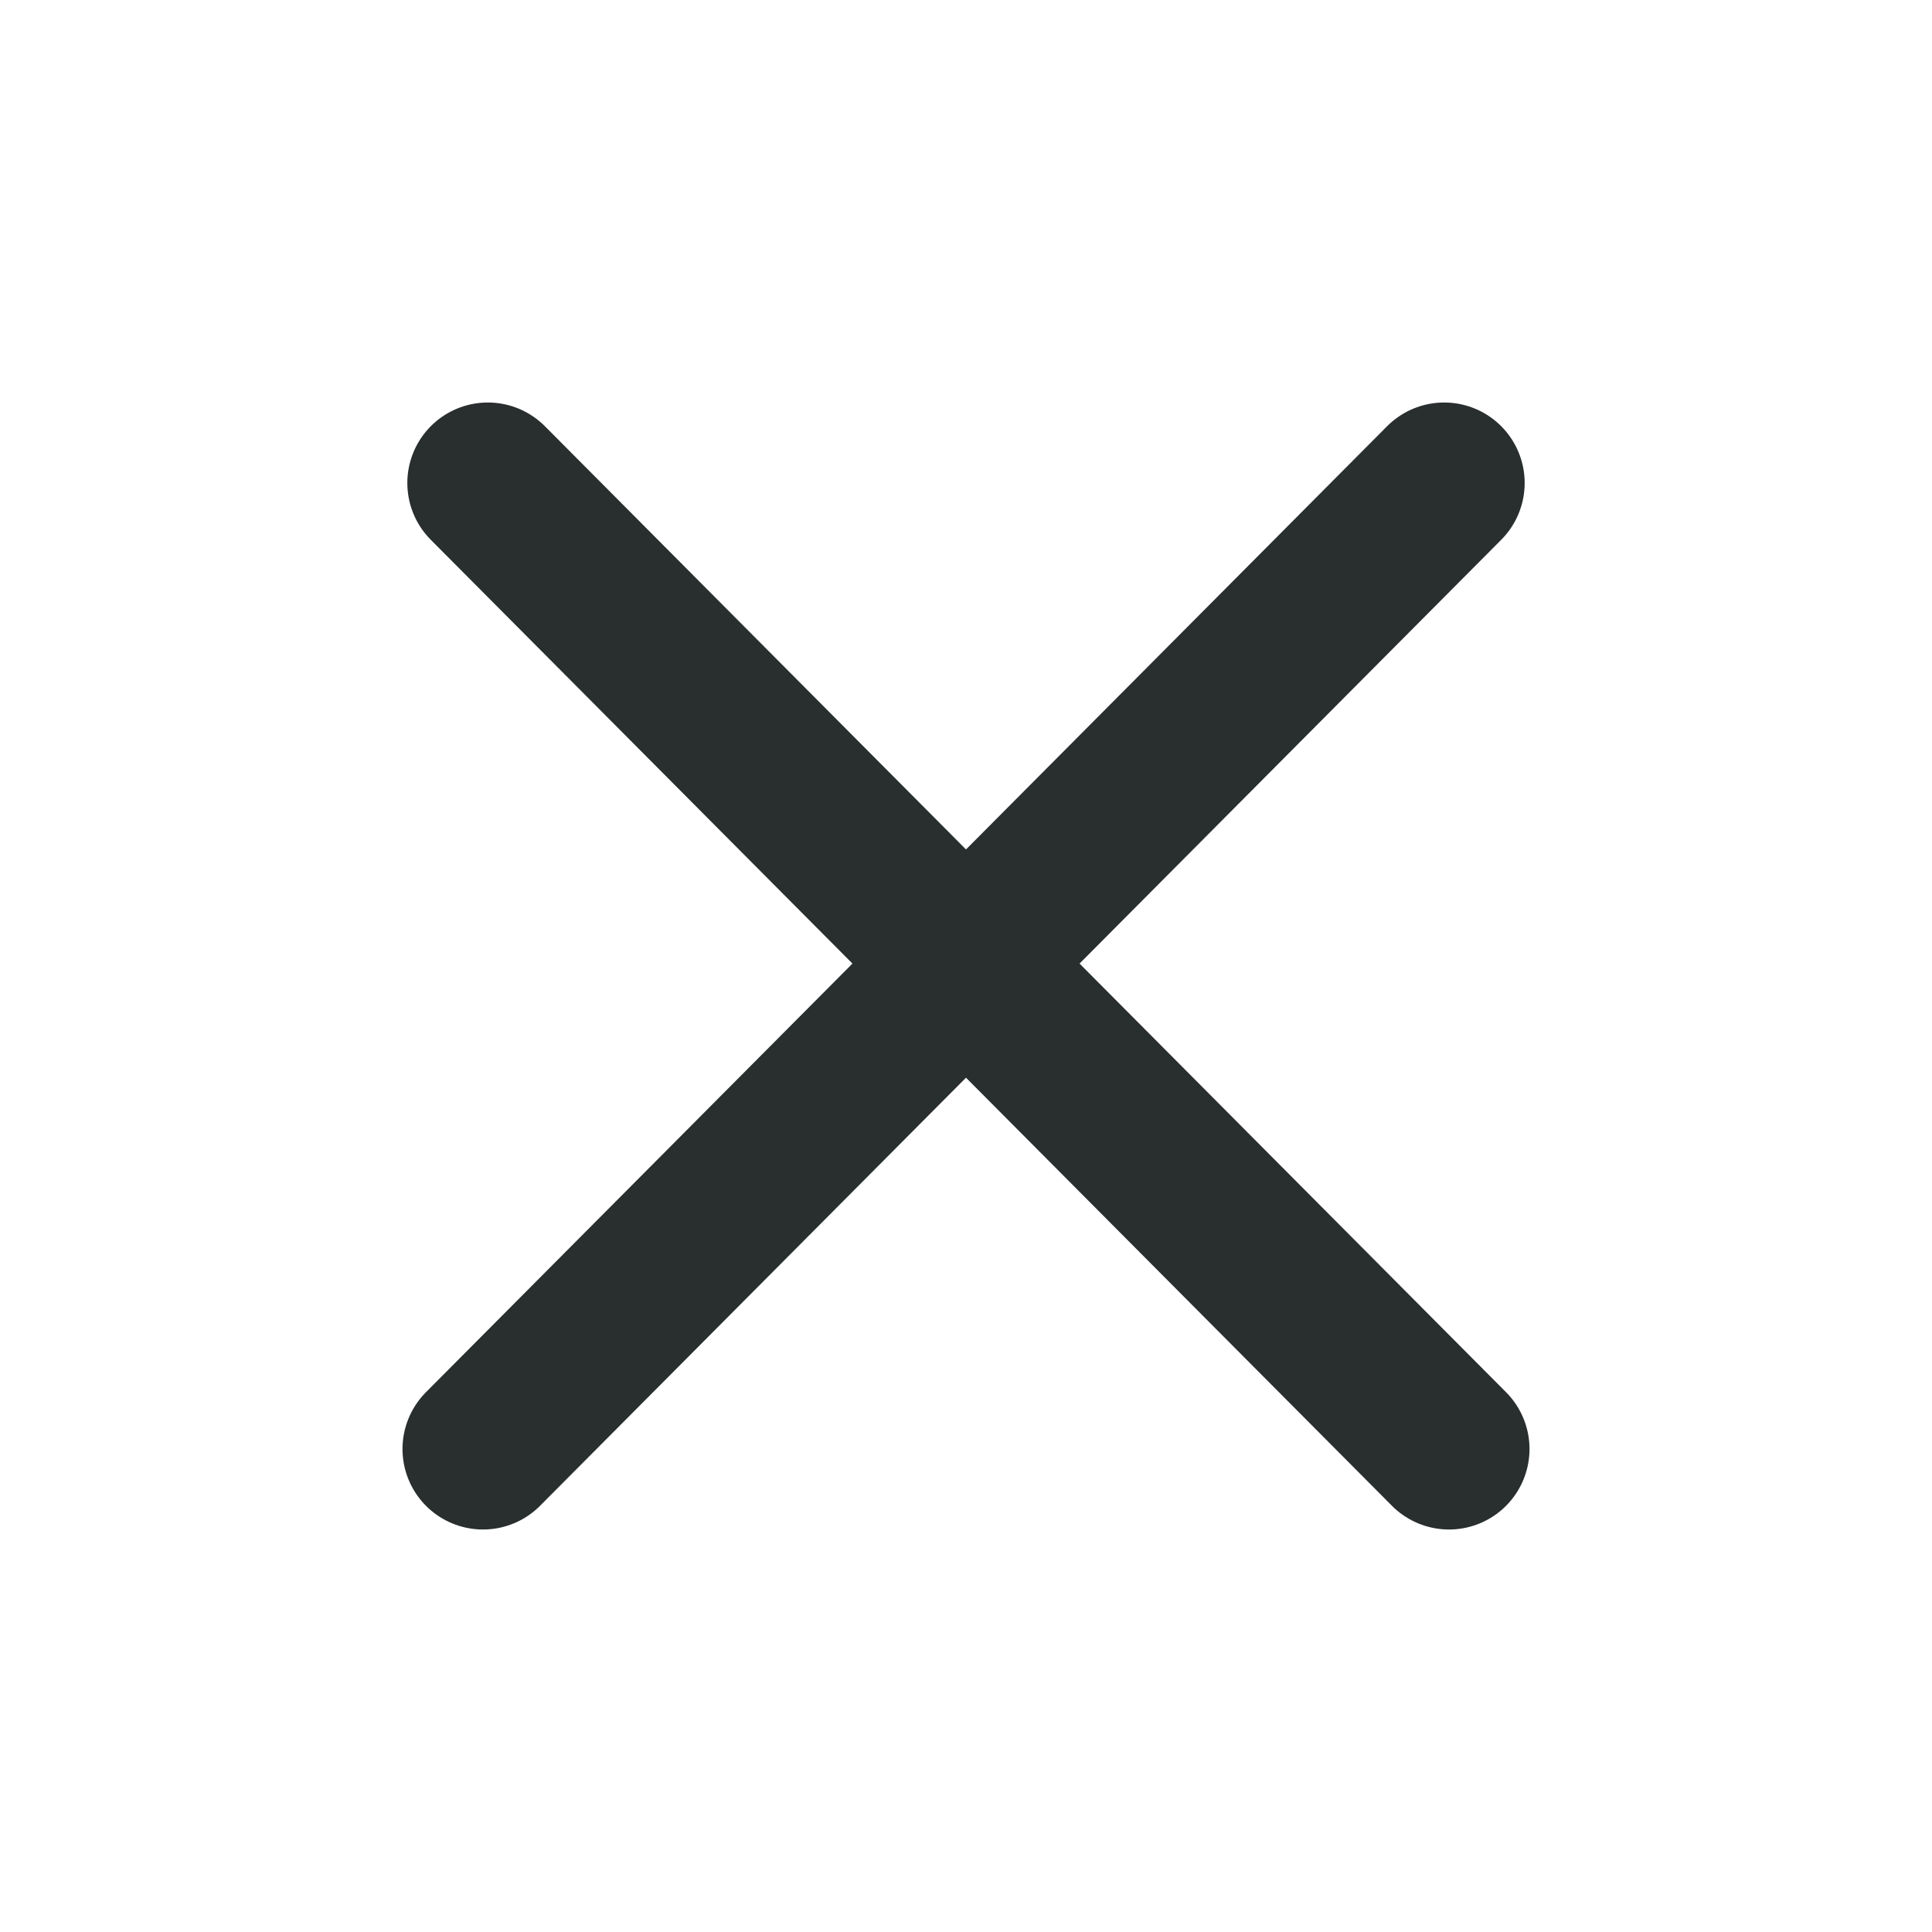 <svg width="24" height="24" viewBox="0 0 24 24" fill="none" xmlns="http://www.w3.org/2000/svg">
<path d="M6 18L17.94 6M18 18L6.06 6" stroke="#282F2E" stroke-width="2" stroke-linecap="round" stroke-linejoin="round"/>
</svg>
